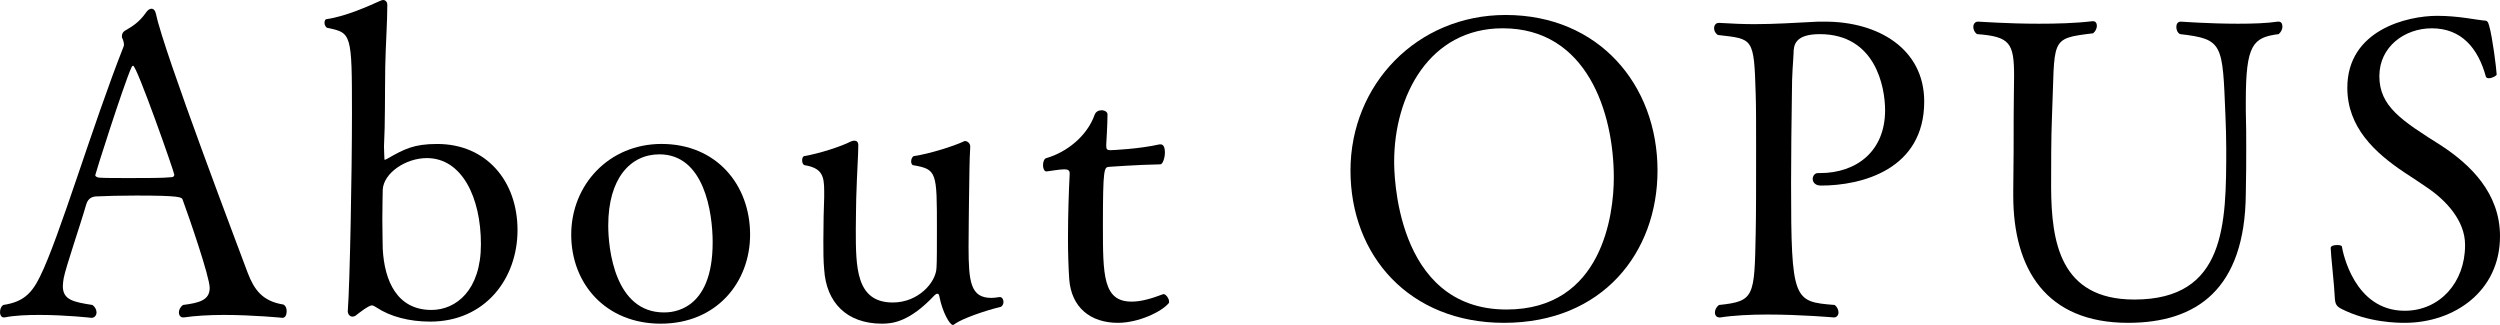 <?xml version="1.0" encoding="UTF-8"?><svg id="_レイヤー_2" xmlns="http://www.w3.org/2000/svg" width="192.285" height="24.99" viewBox="0 0 192.285 24.99"><g id="_1027"><path d="M17.183,24.223c-1.088,0-2.176.063-3.04.191h-.063c-.192,0-.32-.159-.32-.384,0-.191.097-.416.32-.575,1.28-.16,2.048-.385,2.048-1.312,0-.864-1.632-5.567-2.08-6.783-.063-.192-.16-.32-3.584-.32-1.184,0-2.367.032-2.976.064-.288,0-.704.063-.863.64-.448,1.567-1.568,4.8-1.729,5.663-.032.225-.063.416-.063.608,0,1.056.832,1.216,2.271,1.44.224.159.32.384.32.575,0,.225-.16.416-.385.416,0,0-1.951-.224-3.999-.224-.928,0-1.888.032-2.688.191h-.063c-.192,0-.288-.191-.288-.384,0-.224.064-.447.256-.575,1.504-.225,2.176-.864,2.816-2.177,1.472-2.943,4.031-11.614,6.431-17.694,0-.032.032-.096.032-.128,0-.16-.063-.384-.128-.512-.032-.032-.032-.097-.032-.16,0-.16.064-.32.225-.416.607-.352,1.12-.672,1.632-1.408.128-.191.288-.288.416-.288.16,0,.288.128.352.416.576,2.848,6.464,18.303,7.04,19.871.512,1.344,1.151,2.208,2.751,2.464.192.096.257.319.257.512,0,.256-.097.512-.32.512,0,0-2.24-.224-4.544-.224ZM10.239,5.056c-.063,0-.096.064-.128.128-.64,1.44-2.784,8.191-2.784,8.288,0,.128.225.191.32.191.352.032,1.312.032,2.336.032,1.248,0,2.624,0,3.168-.064.16,0,.256-.063.256-.191,0-.192-2.88-8.384-3.168-8.384Z"/><path d="M26.751,23.902c.16-2.111.32-10.688.32-15.167,0-6.175-.032-6.207-1.888-6.591-.129-.032-.225-.225-.225-.385,0-.159.064-.287.16-.287,1.536-.225,3.264-1.024,4.128-1.408.063-.032.16-.064.224-.064.16,0,.32.128.32.384,0,1.28-.128,3.104-.16,4.769-.032,2.207,0,4.287-.096,6.111,0,.352.031.735.031.896,0,.097,0,.128.032.128s.097-.031.16-.063c1.344-.769,2.08-1.152,3.872-1.152,3.775,0,6.175,2.848,6.175,6.624,0,3.743-2.495,7.039-6.719,7.039-1.601,0-3.072-.384-4.128-1.088-.128-.063-.224-.16-.353-.16-.256,0-1.023.608-1.184.736-.096.096-.224.128-.319.128-.192,0-.353-.192-.353-.416v-.032ZM36.99,18.783c0-3.616-1.472-6.624-4.159-6.624-1.632,0-3.328,1.152-3.393,2.432,0,.225-.031,1.217-.031,2.24,0,.992.031,2.016.031,2.304.128,2.496,1.12,4.704,3.744,4.704,1.888,0,3.808-1.504,3.808-5.056Z"/><path d="M50.815,24.895c-4.192,0-6.88-3.04-6.88-6.848,0-3.84,2.912-6.976,6.943-6.976,4.224,0,6.815,3.136,6.815,6.976,0,3.647-2.56,6.848-6.879,6.848ZM54.814,18.655c0-2.304-.64-6.784-4.096-6.784-2.239,0-3.936,1.856-3.936,5.472,0,1.824.512,6.688,4.288,6.688.576,0,3.743-.063,3.743-5.375Z"/><path d="M76.894,22.847c.192,0,.288.192.288.384,0,.16-.096.353-.256.384-1.216.288-2.912.896-3.456,1.28-.064.063-.128.096-.192.096-.224,0-.8-.991-1.023-2.176-.032-.16-.064-.224-.16-.224-.063,0-.128.032-.224.128-1.92,2.048-3.232,2.176-4.032,2.176-2.72,0-4.287-1.632-4.447-4.16-.064-.64-.064-1.407-.064-2.207,0-1.28.032-2.561.064-3.36v-.479c0-1.152-.16-1.76-1.504-1.984-.128-.032-.192-.191-.192-.384,0-.16.064-.32.192-.32,1.12-.191,2.815-.735,3.552-1.119.096-.032.191-.064.256-.064.192,0,.32.096.32.353,0,.703-.097,1.983-.16,4.096,0,.479-.032,1.407-.032,2.367,0,2.912,0,5.632,2.848,5.632,1.952,0,3.328-1.536,3.36-2.688.031-.385.031-1.632.031-2.944,0-4.416,0-4.607-1.823-4.928-.097,0-.16-.16-.16-.288,0-.191.096-.384.224-.416,1.152-.159,3.072-.768,3.808-1.119.032-.032.064-.032.128-.032.16,0,.385.16.385.416v.063c-.064,1.024-.064,2.112-.097,4.288,0,.544-.031,1.983-.031,3.359,0,2.72.159,3.936,1.76,3.936.191,0,.384-.031.607-.063h.032Z"/><path d="M89.502,22.623c.16,0,.416.319.416.575,0,.032,0,.097-.032.128-.575.673-2.335,1.504-3.903,1.504-2.112,0-3.584-1.184-3.744-3.359-.063-.928-.096-2.016-.096-3.168,0-1.76.064-3.615.128-4.863v-.128c0-.225-.16-.288-.416-.288-.384,0-1.023.128-1.344.16h-.032c-.16,0-.256-.225-.256-.48s.096-.512.256-.544c1.568-.447,3.136-1.695,3.712-3.327.096-.257.32-.353.544-.353s.448.128.448.32c0,.735-.096,2.304-.096,2.304v.128c0,.224.063.32.287.32.192,0,2.272-.097,3.809-.448h.096c.224,0,.32.288.32.608,0,.415-.16.928-.353.928-1.76.031-3.936.191-3.936.191-.384.032-.48.064-.48,4.479,0,3.84,0,5.888,2.208,5.888.736,0,1.504-.224,2.432-.575h.032Z"/><path d="M115.678,24.83c-7.263,0-11.807-5.151-11.807-11.711,0-6.623,5.119-11.967,11.935-11.967,7.168,0,11.68,5.375,11.68,11.967,0,6.304-4.224,11.711-11.808,11.711ZM124.125,13.663c0-5.023-2.079-11.487-8.543-11.487-5.632,0-8.352,5.152-8.352,10.271,0,.608,0,11.359,8.64,11.359,7.392,0,8.255-7.359,8.255-10.144Z"/><path d="M132.223,1.76c1.024.064,1.92.097,2.72.097,1.601,0,2.976-.097,4.896-.192h.544c4.064,0,7.616,2.08,7.616,6.144,0,5.248-4.832,6.464-7.936,6.464-.448,0-.641-.256-.641-.512,0-.225.16-.448.385-.448h.159c2.849,0,5.024-1.696,5.024-4.832,0-1.792-.736-5.855-5.024-5.855-1.888,0-2.016.832-2.016,1.472-.032.8-.128,1.473-.128,3.168-.032,2.208-.063,4.607-.063,6.815,0,9.088.191,9.119,3.359,9.376.192.159.288.384.288.575,0,.192-.128.384-.353.384,0,0-2.527-.224-5.119-.224-1.28,0-2.592.064-3.616.224h-.063c-.224,0-.353-.159-.353-.384,0-.191.097-.416.32-.575,2.72-.288,2.72-.608,2.816-5.536.031-1.248.031-3.968.031-6.432,0-1.792,0-3.424-.031-4.224-.129-4.416-.192-4.256-2.912-4.575-.192-.128-.288-.32-.288-.513,0-.224.128-.416.352-.416h.032Z"/><path d="M167.39,2.08c0-.224.097-.416.353-.416,0,0,2.176.16,4.384.16,1.119,0,2.207-.032,3.071-.16h.064c.191,0,.288.16.288.384,0,.192-.097.416-.288.576-1.984.256-2.528.8-2.528,5.151v.769c.032,1.088.032,1.951.032,2.88s0,1.983-.032,3.487c-.063,7.359-3.808,9.919-9.056,9.919-6.303,0-8.831-4.127-8.831-9.791v-.32c.032-1.951.032-4.319.032-5.728,0-1.279.032-2.304.032-3.136,0-2.56-.32-3.039-2.848-3.231-.192-.128-.288-.352-.288-.544,0-.224.128-.416.352-.416.192,0,2.24.16,4.672.16,1.344,0,2.783-.032,4.128-.192h.063c.192,0,.288.16.288.353,0,.191-.096.416-.288.576-3.424.416-2.912.384-3.168,6.495-.063,1.504-.063,3.68-.063,5.407.032,4.064.64,8.576,6.399,8.576,7.039,0,7.071-5.792,7.071-11.615,0-.96-.032-1.729-.063-2.561-.225-5.503-.16-5.855-3.488-6.239-.191-.096-.288-.32-.288-.544Z"/><path d="M192.285,18.175c0,4.224-3.521,6.655-7.328,6.655-.479,0-2.783,0-4.896-1.088-.352-.191-.447-.352-.479-.8-.032-.896-.32-3.455-.32-3.871,0-.16.256-.225.48-.225.191,0,.384.032.384.128.063.385.928,4.928,4.831,4.928,2.688,0,4.64-2.176,4.64-5.023v-.064c0-1.823-1.439-3.392-2.911-4.383-.544-.385-1.152-.769-1.729-1.152-2.304-1.536-4.415-3.487-4.415-6.527,0-4.448,4.607-5.536,6.911-5.536,1.632,0,3.072.32,3.52.353.32,0,.385.063.48.416.256.896.544,3.199.576,3.743,0,.097-.353.288-.608.288-.096,0-.192-.032-.224-.128-.608-2.208-1.889-3.712-4.16-3.712-2.08,0-4.031,1.408-4.031,3.68,0,2.336,1.728,3.424,4.768,5.344,2.239,1.472,4.512,3.648,4.512,6.976Z"/></g></svg>